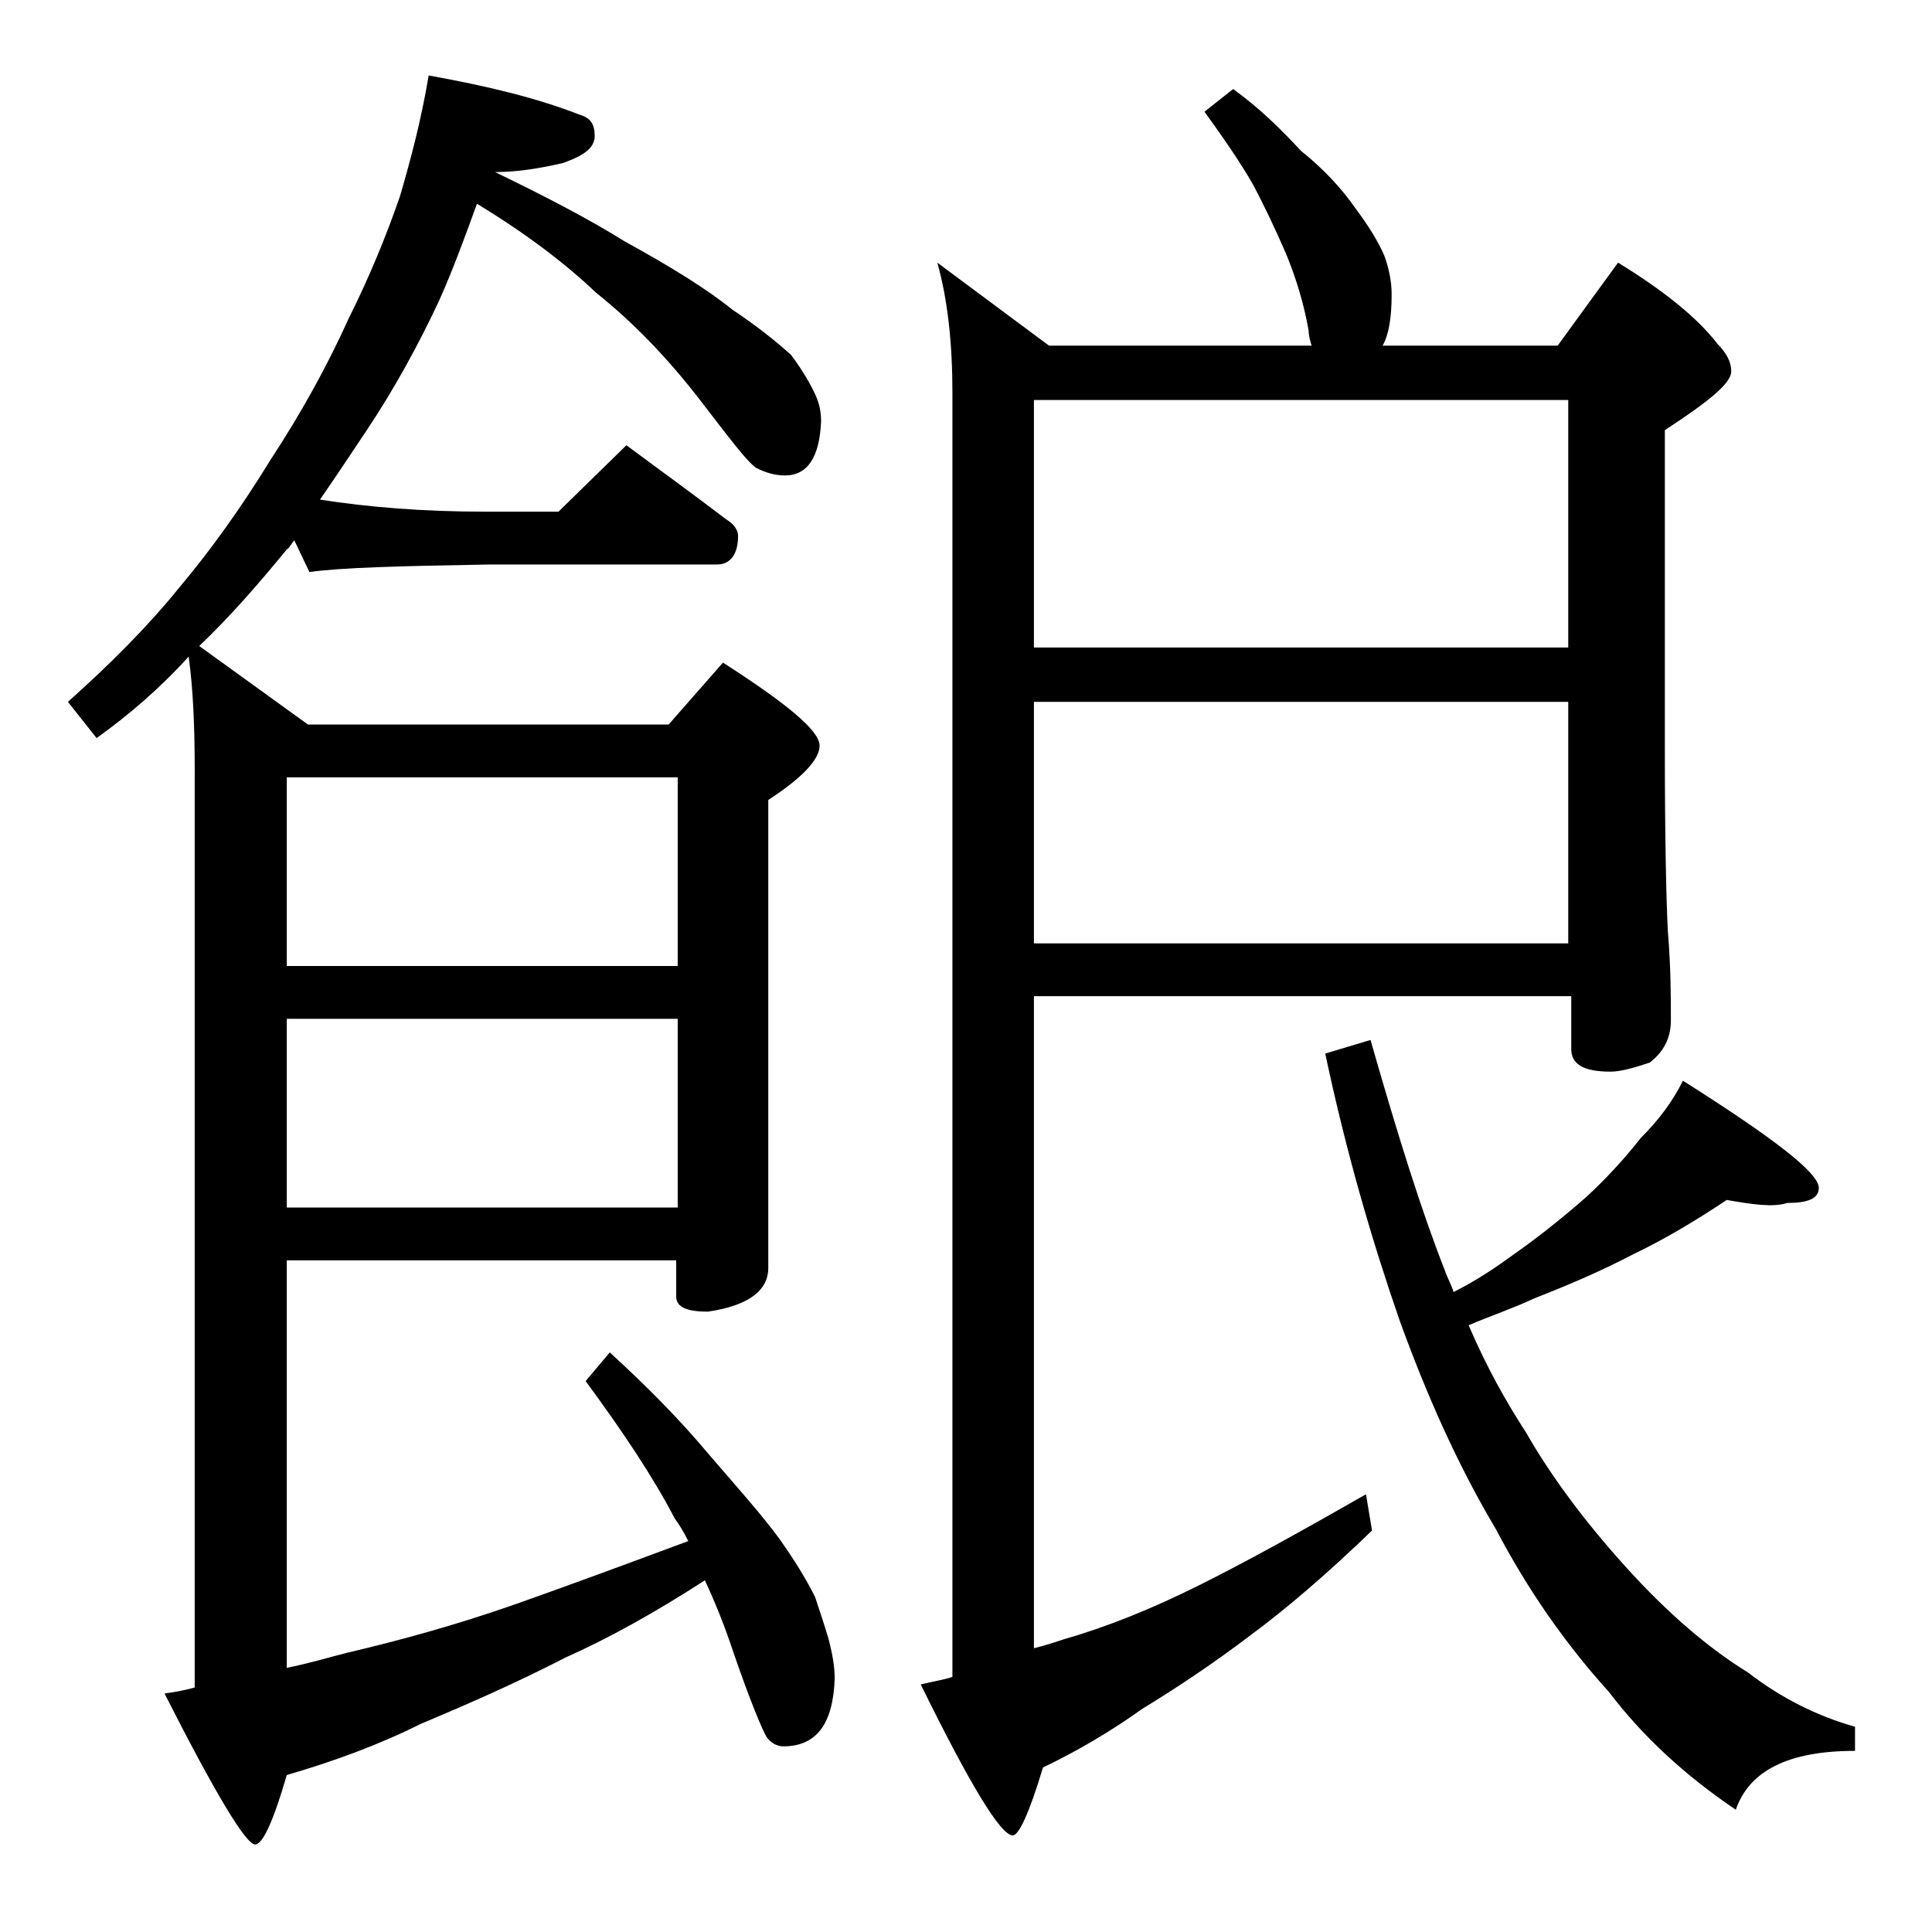 <?xml version="1.0" encoding="utf-8"?>
<!-- Generator: Adobe Illustrator 18.0.0, SVG Export Plug-In . SVG Version: 6.00 Build 0)  -->
<!DOCTYPE svg PUBLIC "-//W3C//DTD SVG 1.1//EN" "http://www.w3.org/Graphics/SVG/1.1/DTD/svg11.dtd">
<svg version="1.1" id="Layer_1" xmlns="http://www.w3.org/2000/svg" xmlns:xlink="http://www.w3.org/1999/xlink" x="0px" y="0px"
	 viewBox="0 0 128 128" enable-background="new 0 0 128 128" xml:space="preserve">
<path d="M28.4,5c3.9,0.7,7.2,1.5,10,2.6c0.7,0.2,1,0.6,1,1.4s-0.7,1.3-2.1,1.8c-1.7,0.4-3.2,0.6-4.5,0.6c3.3,1.6,6.2,3.1,8.6,4.6
	c3.1,1.7,5.5,3.2,7.1,4.5c1.8,1.2,3,2.2,3.9,3c0.6,0.8,1.1,1.6,1.5,2.4c0.3,0.6,0.5,1.2,0.5,2c-0.1,2.4-0.9,3.6-2.4,3.6
	c-0.7,0-1.3-0.2-1.9-0.5c-0.6-0.4-1.8-2-3.8-4.6c-2.1-2.7-4.3-5-6.8-7c-2-1.9-4.6-3.9-7.9-5.9c-0.8,2.2-1.6,4.4-2.5,6.4
	c-1.4,3-3,5.9-4.8,8.6c-1.2,1.8-2.2,3.3-3.1,4.6c3.2,0.5,6.8,0.8,11,0.8H37l4.5-4.4c2.3,1.7,4.5,3.3,6.6,4.9
	c0.5,0.3,0.8,0.7,0.8,1.1c0,1.2-0.5,1.9-1.4,1.9H32.4c-5.8,0.1-9.8,0.2-11.9,0.5l-1-2.1c-0.2,0.2-0.3,0.5-0.5,0.6
	c-1.8,2.2-3.7,4.4-5.8,6.4l7.2,5.2h23.9l3.6-4.1c4.2,2.7,6.4,4.5,6.4,5.5c0,0.9-1.1,2.1-3.4,3.6v31c0,1.5-1.3,2.5-4,2.9
	c-1.4,0-2.1-0.3-2.1-1v-2.4H19v27c1.5-0.3,2.8-0.7,4-1c3.4-0.8,7.1-1.8,11.1-3.2c3.4-1.2,7.2-2.6,11.5-4.2c-0.3-0.6-0.6-1.1-0.9-1.5
	c-1.4-2.7-3.4-5.7-5.9-9.1l1.6-1.9c2.4,2.2,4.6,4.4,6.6,6.8c1.9,2.2,3.5,4,4.6,5.5c1,1.4,1.8,2.7,2.4,3.9c0.3,0.9,0.6,1.8,0.9,2.8
	c0.2,0.8,0.4,1.7,0.4,2.6c-0.1,3-1.2,4.5-3.4,4.5c-0.4,0-0.8-0.2-1.1-0.6c-0.3-0.5-1.1-2.4-2.2-5.6c-0.6-1.8-1.2-3.3-1.9-4.8
	c-3.4,2.2-6.5,3.9-9.2,5.1c-3.3,1.7-6.5,3.1-9.6,4.4c-2.8,1.4-5.8,2.5-8.9,3.4c-0.9,3.1-1.6,4.6-2.1,4.6c-0.6,0-2.6-3.3-6-10
	c0.7-0.1,1.3-0.2,2-0.4V51c0-2.8-0.1-5.3-0.4-7.5c-1.9,2.1-4,3.9-6.1,5.4l-1.9-2.4c2.8-2.5,5.3-5,7.4-7.6c2.1-2.5,4.1-5.3,6-8.4
	c2.1-3.2,3.8-6.3,5.2-9.4c1.4-2.8,2.5-5.5,3.4-8.1C27.2,10.6,27.9,8,28.4,5z M19,51.5V64h25.9V51.5H19z M19,67.5V80h25.9V67.5H19z
	 M68.5,65.8v43.4c0.8-0.2,1.4-0.4,2-0.6c2.8-0.8,5.8-2,9-3.6c3.2-1.6,6.8-3.6,11-6l0.4,2.4c-3,2.9-5.7,5.2-8,6.9
	c-2.5,1.9-4.9,3.5-7.2,4.9c-2.1,1.5-4.3,2.8-6.6,3.9c-0.9,3-1.6,4.5-2,4.5c-0.8,0-2.8-3.3-6.1-10c0.8-0.2,1.5-0.3,2.1-0.5V26
	c0-3.2-0.3-6.1-1-8.6l7.4,5.5h17.4c-0.1-0.3-0.2-0.7-0.2-1c-0.3-1.7-0.8-3.4-1.5-5.1c-0.7-1.6-1.4-3.1-2.2-4.6
	c-0.8-1.4-1.9-3-3.2-4.8l1.9-1.5c1.8,1.3,3.2,2.7,4.5,4.1c1.5,1.2,2.7,2.5,3.6,3.8c0.9,1.2,1.5,2.2,1.9,3.1c0.3,0.8,0.5,1.7,0.5,2.6
	c0,1.6-0.2,2.7-0.6,3.4h11.6l4-5.5c3.1,1.9,5.3,3.7,6.6,5.4c0.6,0.6,0.9,1.2,0.9,1.8c0,0.8-1.5,2-4.4,3.9v21
	c0,6.2,0.1,10.3,0.2,12.2c0.2,2.4,0.2,4.4,0.2,5.9c0,1.2-0.5,2.1-1.4,2.8c-1.2,0.4-2,0.6-2.6,0.6c-1.8,0-2.6-0.5-2.6-1.5v-3.5H68.5z
	 M68.5,26.5v16.4h35.4V26.5H68.5z M68.5,46.5v16h35.4v-16H68.5z M114.4,79.5c-1.8,1.2-3.9,2.5-6.2,3.6c-2.1,1.1-4.2,2-6.5,2.9
	c-1.5,0.7-3,1.2-4.4,1.8c1.2,2.8,2.5,5.1,3.8,7.1c1.6,2.8,3.8,5.8,6.6,8.9c2.8,3.1,5.5,5.4,8.1,7c2.2,1.7,4.6,2.9,7.1,3.6v1.6
	c-4.4,0-7,1.3-7.9,3.9c-3.4-2.3-6.2-4.9-8.4-7.8c-2.9-3.2-5.4-6.8-7.5-10.8c-2.5-4.2-4.6-8.9-6.4-13.9c-1.8-5.2-3.5-11-4.9-17.6
	l3-0.9c1.8,6.3,3.4,11.4,4.9,15.2c0.2,0.6,0.5,1.1,0.6,1.5c1.6-0.8,2.9-1.7,4-2.5c1.7-1.2,3.2-2.4,4.8-3.8c1.3-1.2,2.5-2.5,3.6-3.9
	c1.2-1.2,2.1-2.4,2.8-3.8c6,3.8,9,6.1,9,7.1c0,0.7-0.7,1-2.1,1C117.5,80,116.1,79.8,114.4,79.5z"/>
</svg>
